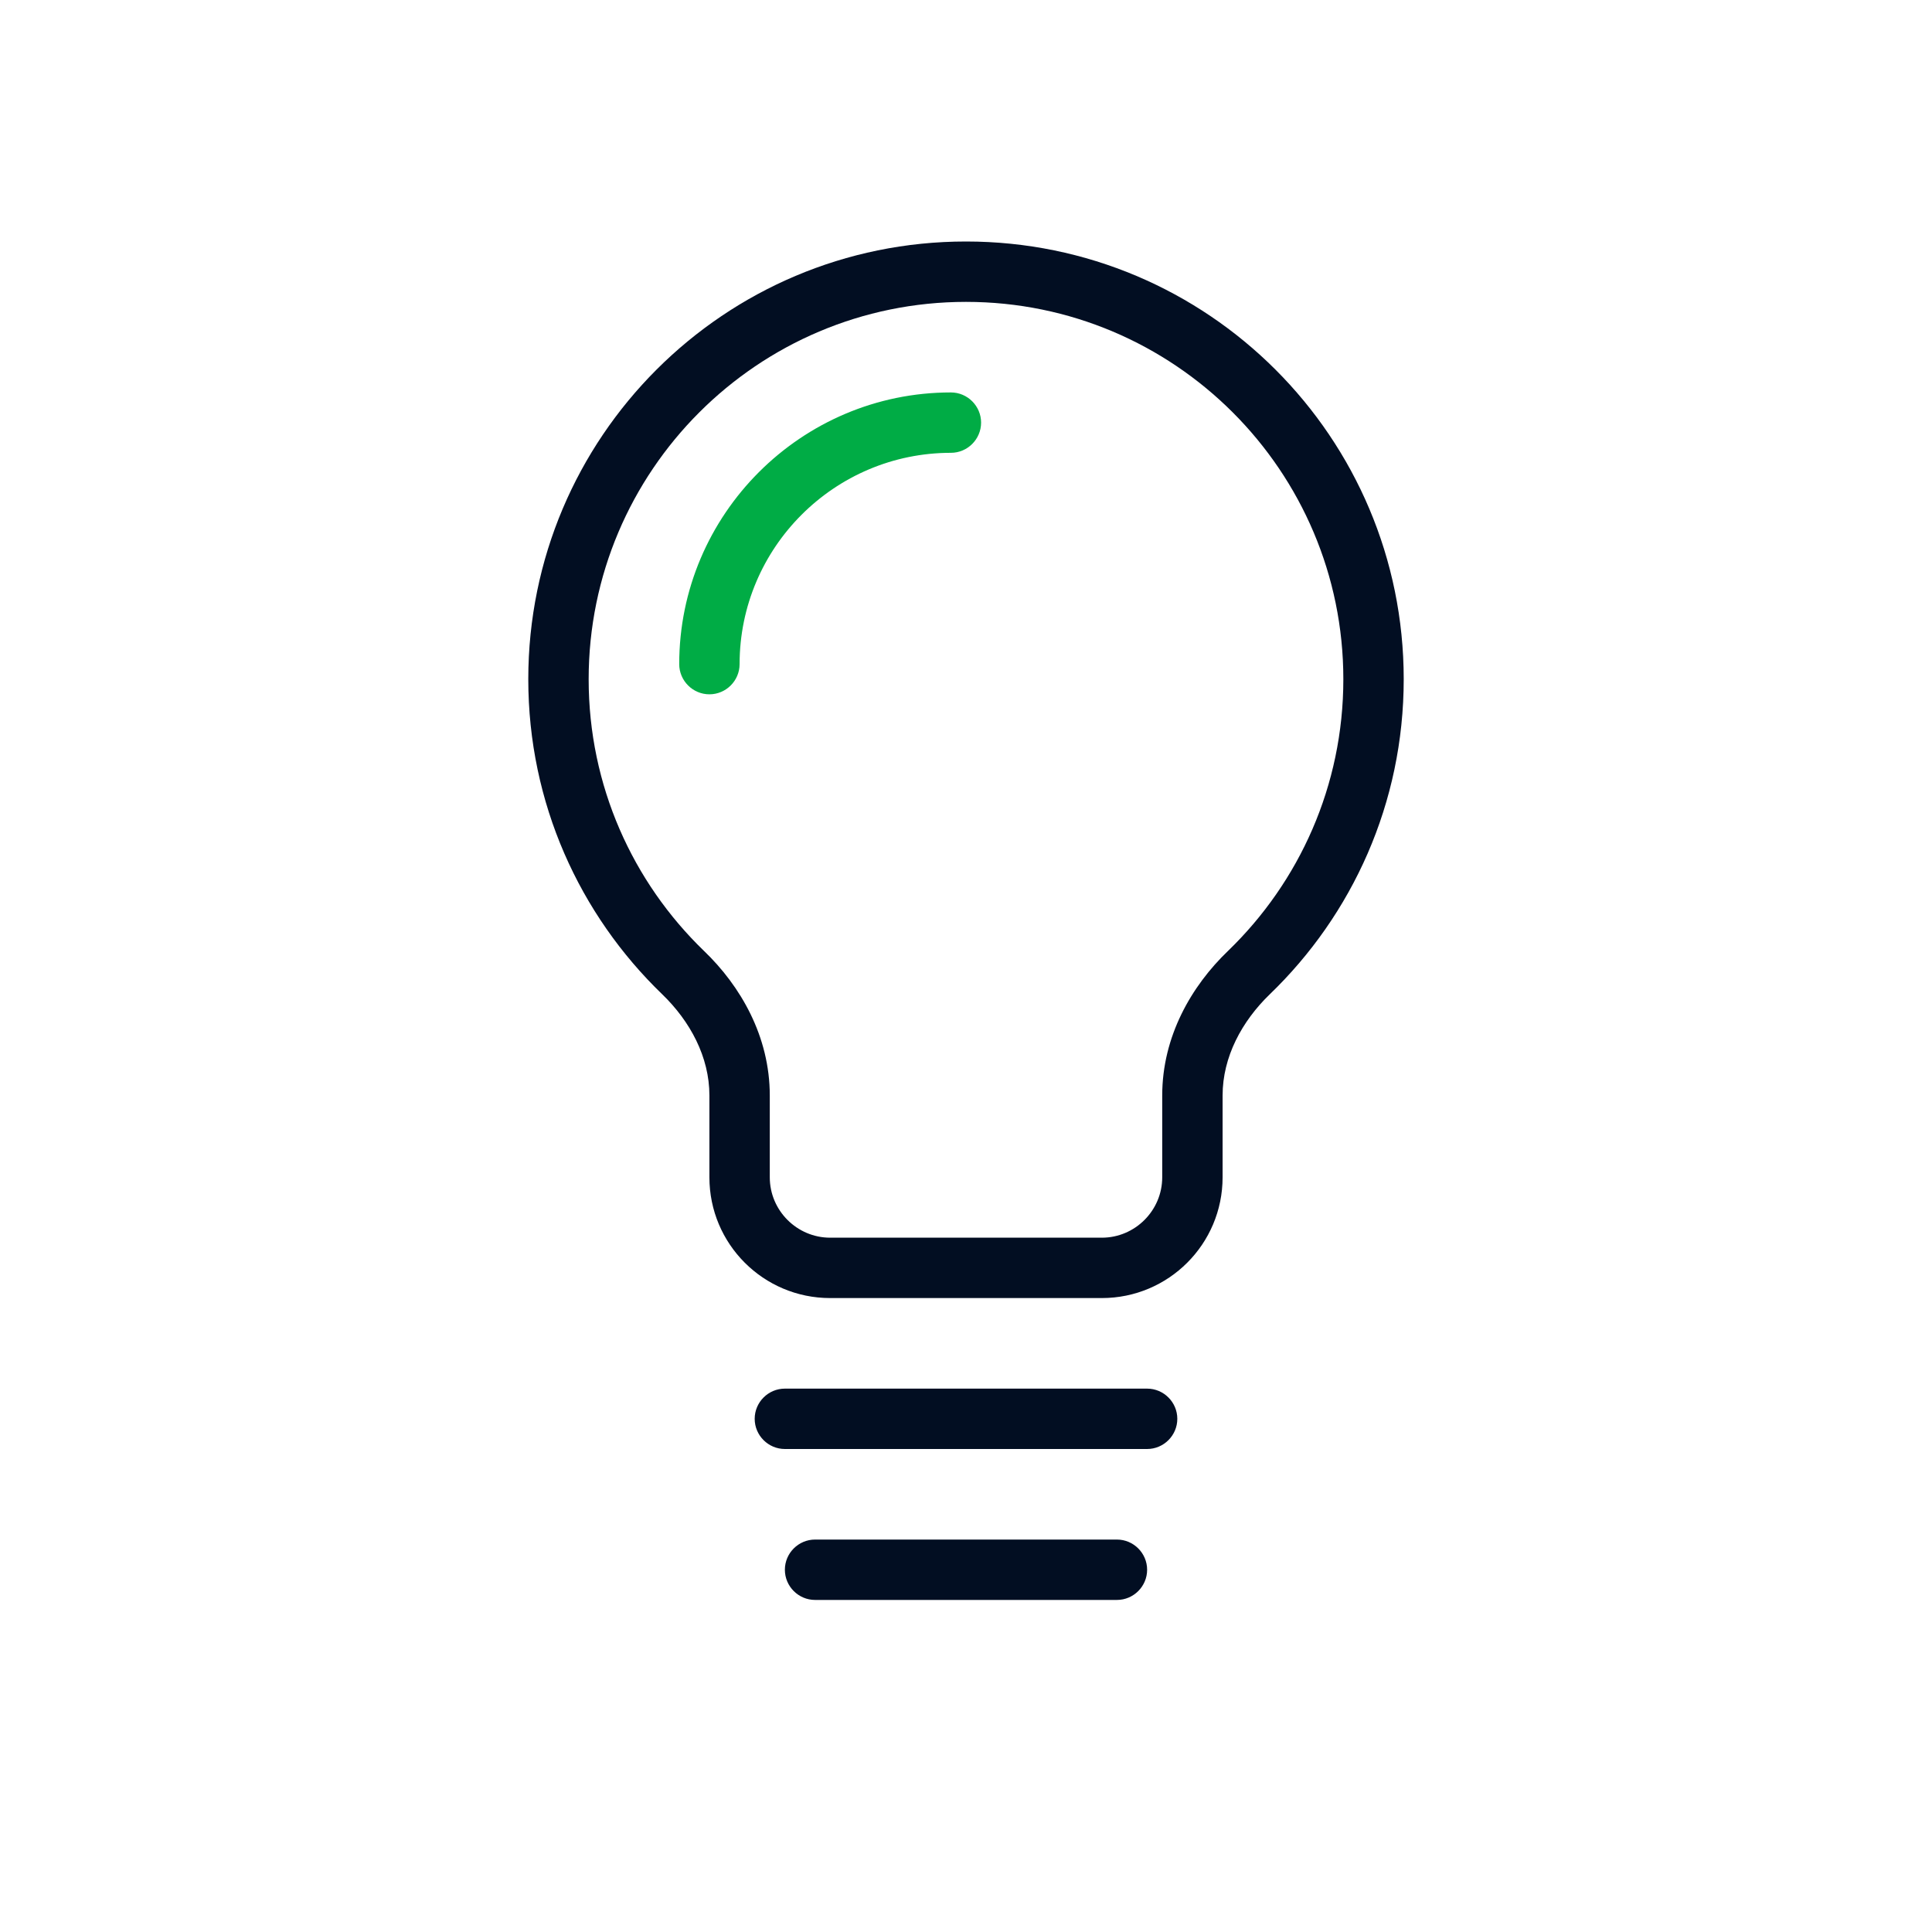 <svg width="64" height="64" viewBox="0 0 64 64" fill="none" xmlns="http://www.w3.org/2000/svg">
<path d="M37 53H27C26.45 53 26 52.55 26 52C26 51.45 26.45 51 27 51H37C37.55 51 38 51.45 38 52C38 52.55 37.55 53 37 53Z" fill="#020E22"/>
<path d="M38 48H26C25.45 48 25 47.55 25 47C25 46.45 25.45 46 26 46H38C38.55 46 39 46.45 39 47C39 47.55 38.55 48 38 48Z" fill="#020E22"/>
<path fill-rule="evenodd" clip-rule="evenodd" d="M32 8C23.99 8 17.5 14.49 17.5 22.5C17.5 26.6 19.2 30.3 21.94 32.94C22.86 33.83 23.5 35.01 23.5 36.29V39C23.5 41.21 25.29 43 27.5 43H36.5C38.71 43 40.5 41.21 40.5 39V36.29C40.5 35.01 41.14 33.83 42.06 32.94C44.8 30.3 46.5 26.6 46.5 22.5C46.5 14.49 40.01 8 32 8ZM40.68 31.5C39.47 32.66 38.5 34.33 38.5 36.29V39C38.5 40.1 37.6 41 36.5 41H27.5C26.4 41 25.5 40.1 25.5 39V36.29C25.5 34.33 24.53 32.66 23.32 31.5C20.96 29.22 19.5 26.03 19.5 22.5C19.5 15.6 25.1 10 32 10C38.9 10 44.5 15.6 44.5 22.5C44.5 26.03 43.04 29.22 40.68 31.5Z" fill="#020E22"/>
<path d="M23.5 23C22.95 23 22.5 22.55 22.5 22C22.5 17.04 26.54 13 31.5 13C32.05 13 32.5 13.45 32.5 14C32.5 14.55 32.05 15 31.5 15C27.64 15 24.5 18.14 24.5 22C24.5 22.55 24.05 23 23.5 23Z" fill="#00AC45"/>
</svg>
